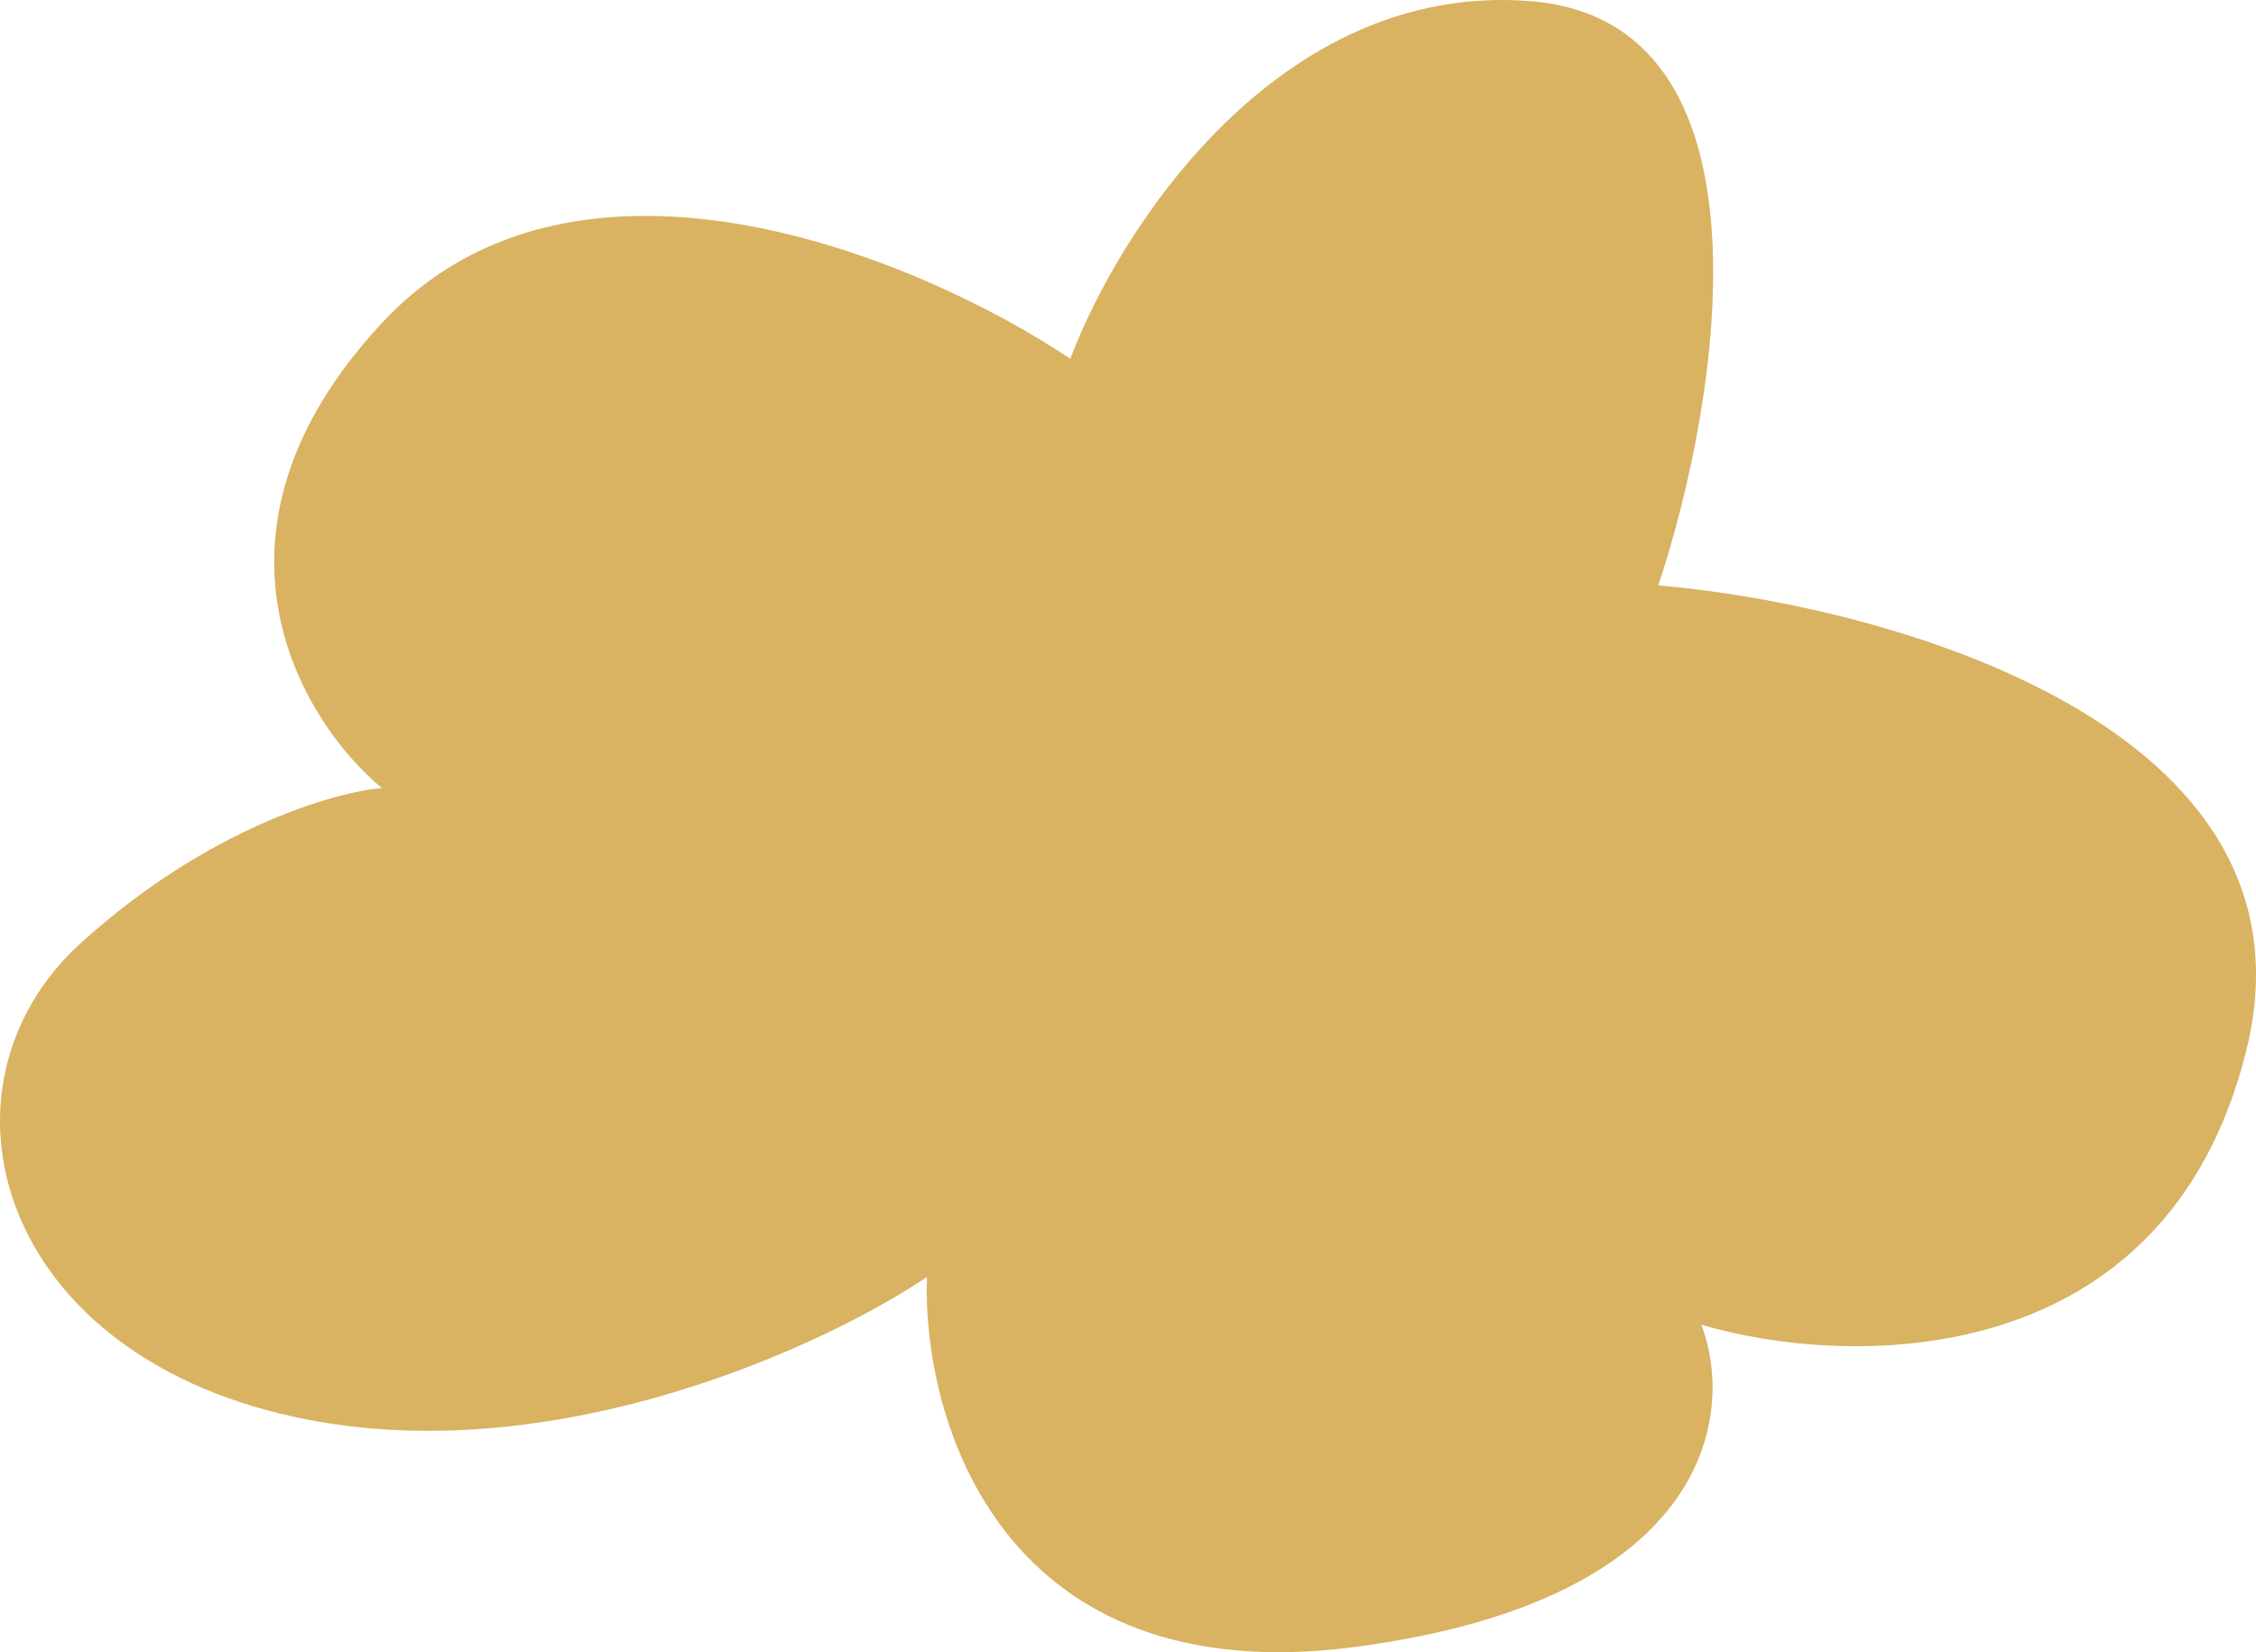 <?xml version="1.0" encoding="UTF-8"?> <svg xmlns="http://www.w3.org/2000/svg" width="314" height="230" viewBox="0 0 314 230" fill="none"><path d="M212.846 0.144C177.714 -2.512 155.624 32.239 148.97 49.946C128.343 36.112 80.302 15.749 53.154 44.966C26.007 74.183 41.843 100.302 53.154 109.709C46.503 110.262 28.808 115.353 11.242 131.29C-10.715 151.211 -0.735 189.393 43.18 197.693C78.311 204.333 115.038 187.179 129.009 177.772C128.344 197.693 139.389 235.875 188.893 229.234C238.396 222.594 241.457 196.586 236.799 184.412C257.426 190.499 301.474 191.385 312.652 146.231C323.83 101.077 262.749 84.255 230.811 81.488C239.461 55.48 247.978 2.8 212.846 0.144Z" fill="#D9B262"></path></svg> 